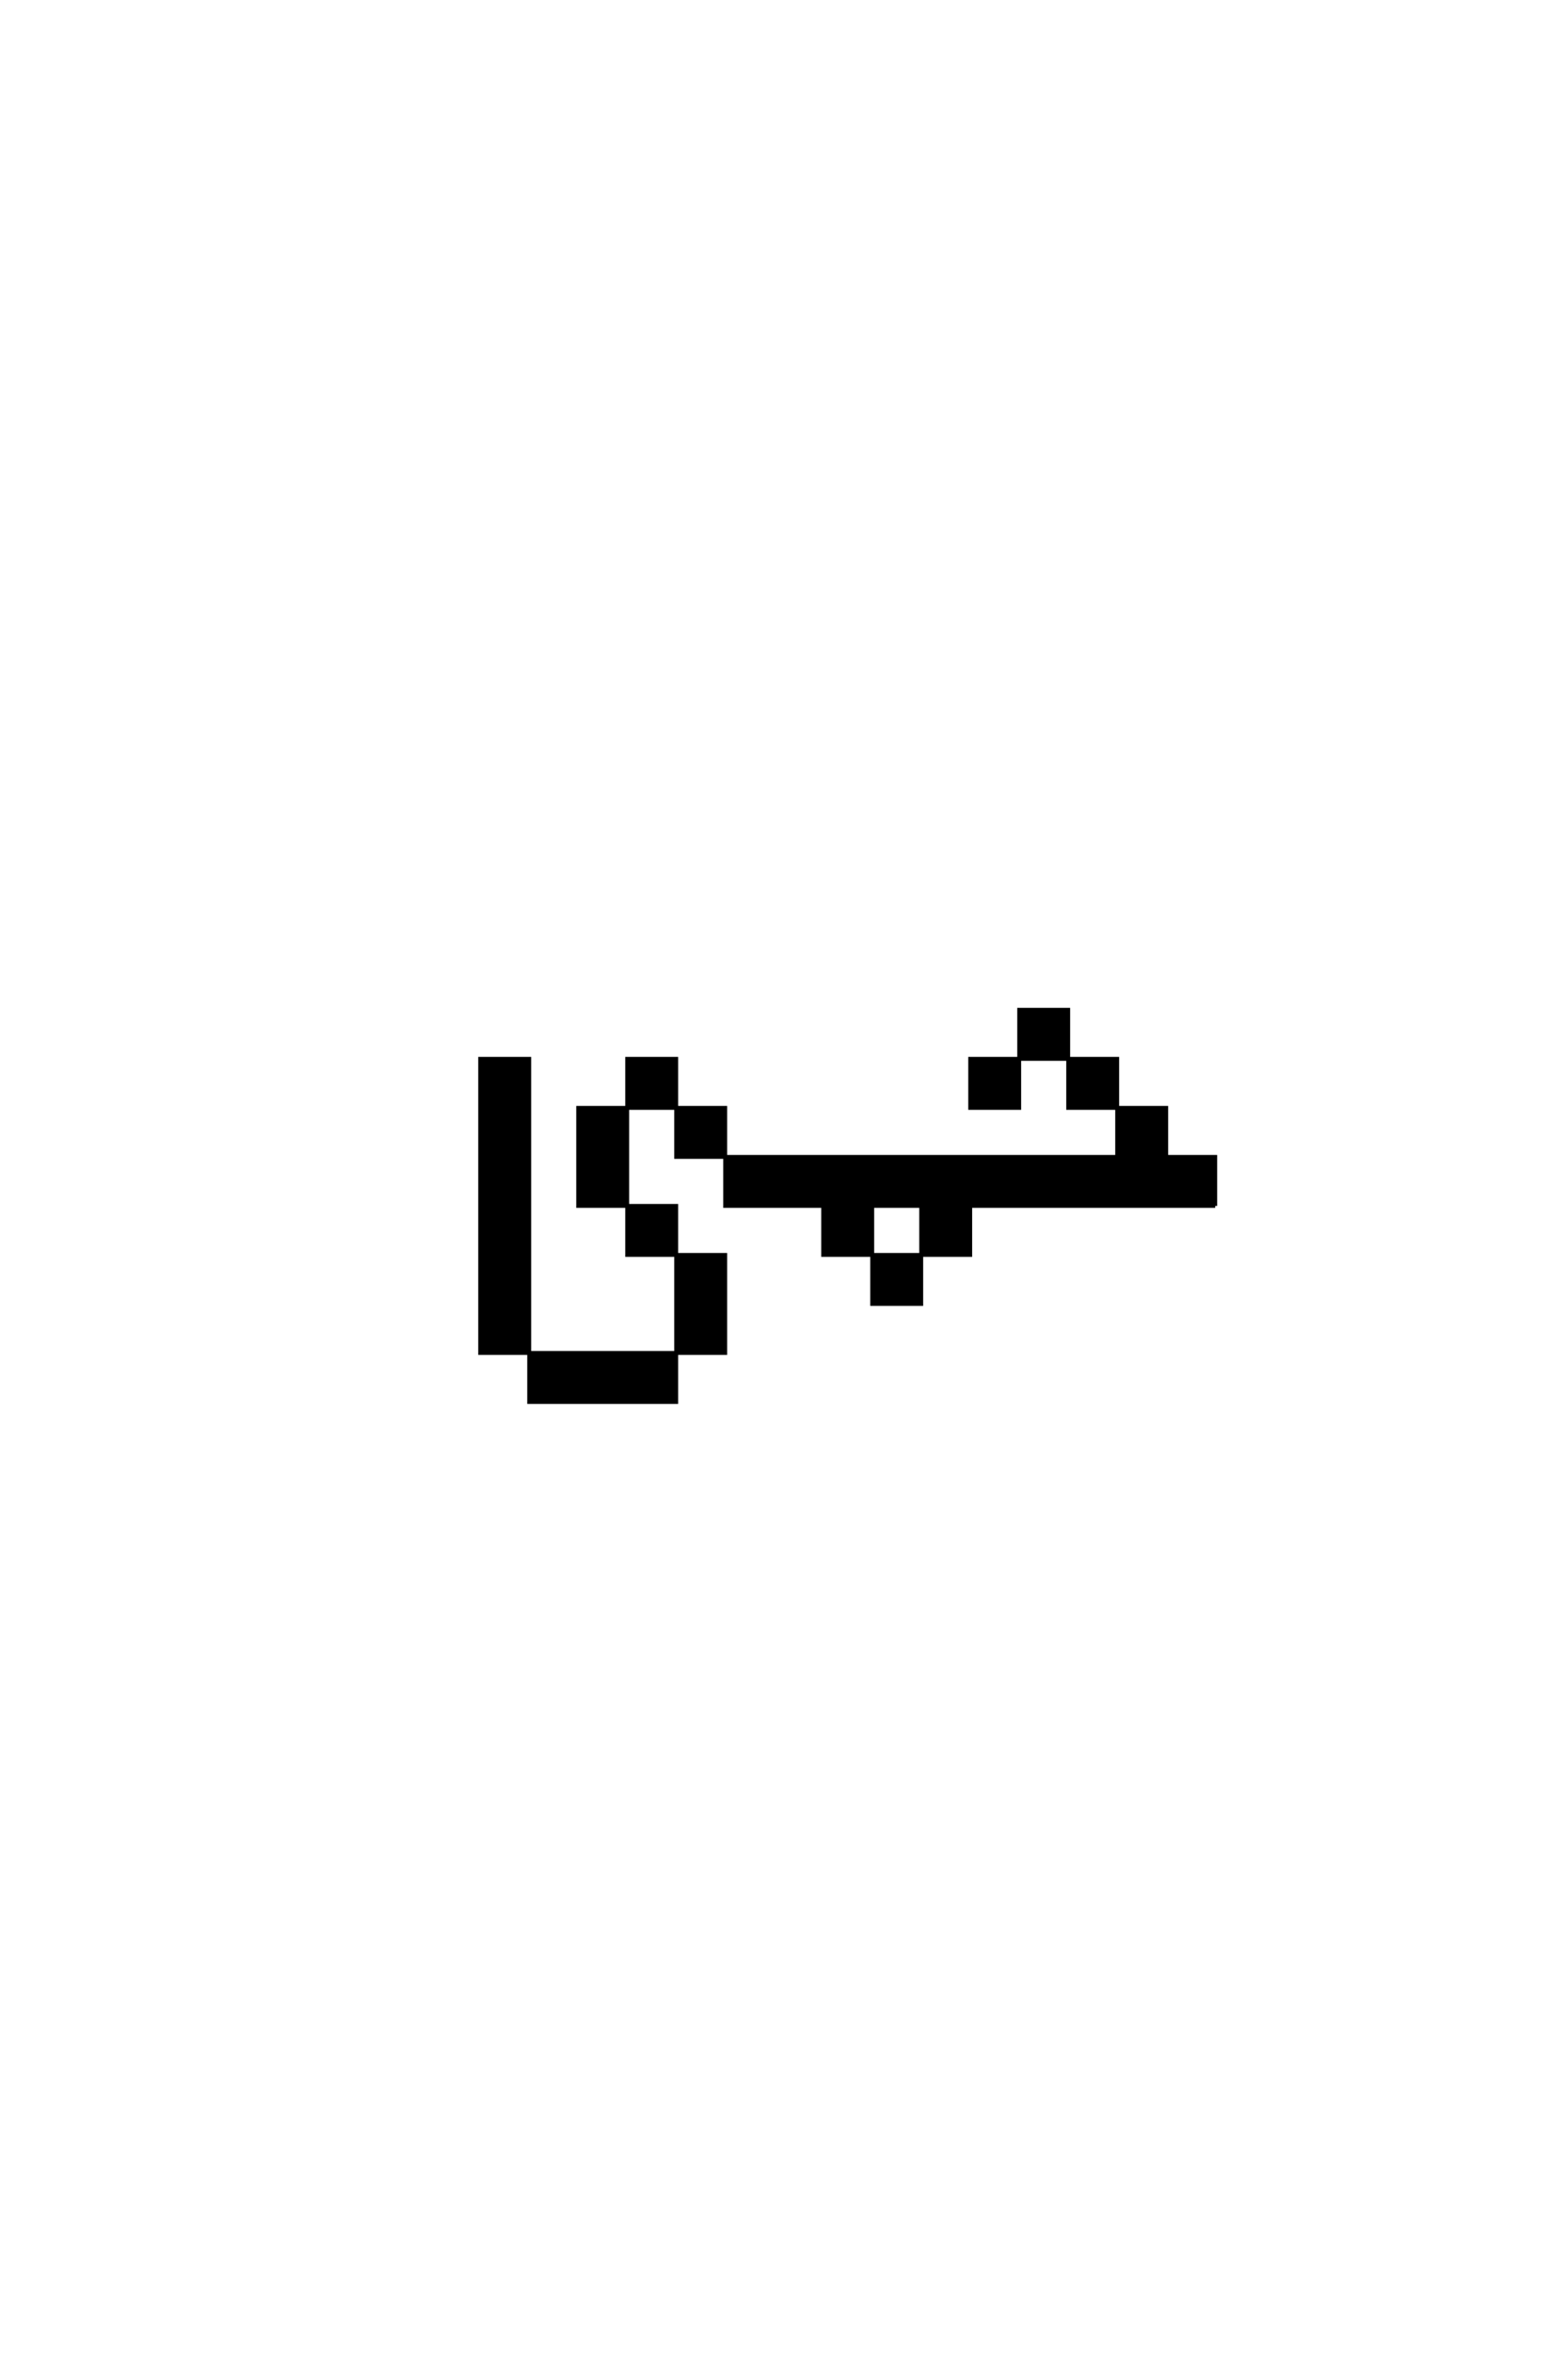 <?xml version='1.0' encoding='UTF-8'?>
<!DOCTYPE svg PUBLIC "-//W3C//DTD SVG 1.0//EN"
"http://www.w3.org/TR/2001/REC-SVG-20010904/DTD/svg10.dtd">

<svg xmlns='http://www.w3.org/2000/svg' version='1.0' width='40.0' height='60.0'>

 <g transform='scale(0.1 -0.1) translate(110.0 -370.0)'>
  <path d='M200 62.5
L200 75
L187.5 75
L187.5 87.5
L175 87.5
L175 75
L75 75
L75 62.5
L100 62.5
L100 50
L112.5 50
L112.5 37.5
L125 37.5
L125 50
L112.5 50
L112.5 62.5
L125 62.5
L125 50
L137.5 50
L137.5 62.5
L200 62.5
L200 62.5
M25 25
L25 12.5
L62.5 12.5
L62.5 25
L25 25
L25 25
M25 25
L25 37.5
L25 50
L25 62.5
L25 75
L25 87.5
L25 100
L12.5 100
L12.5 87.5
L12.5 75
L12.5 62.5
L12.5 50
L12.5 37.5
L12.5 25
L25 25
L25 25
M62.5 25
L75 25
L75 37.5
L75 50
L62.5 50
L62.5 37.5
L62.5 25
L62.5 25
M62.5 50
L62.5 62.5
L50 62.5
L50 50
L62.5 50
L62.5 50
M50 62.5
L50 75
L50 87.5
L37.5 87.5
L37.5 75
L37.5 62.5
L50 62.5
L50 62.5
M75 75
L75 87.5
L62.5 87.5
L62.5 75
L75 75
L75 75
M50 87.5
L62.5 87.5
L62.5 100
L50 100
L50 87.5
L50 87.5
M175 87.5
L175 100
L162.5 100
L162.5 87.5
L175 87.5
L175 87.5
M150 100
L137.5 100
L137.5 87.5
L150 87.5
L150 100
L150 100
M150 100
L162.5 100
L162.5 112.5
L150 112.5
L150 100
' style='fill: #000000; stroke: #000000'/>
 </g>
</svg>
